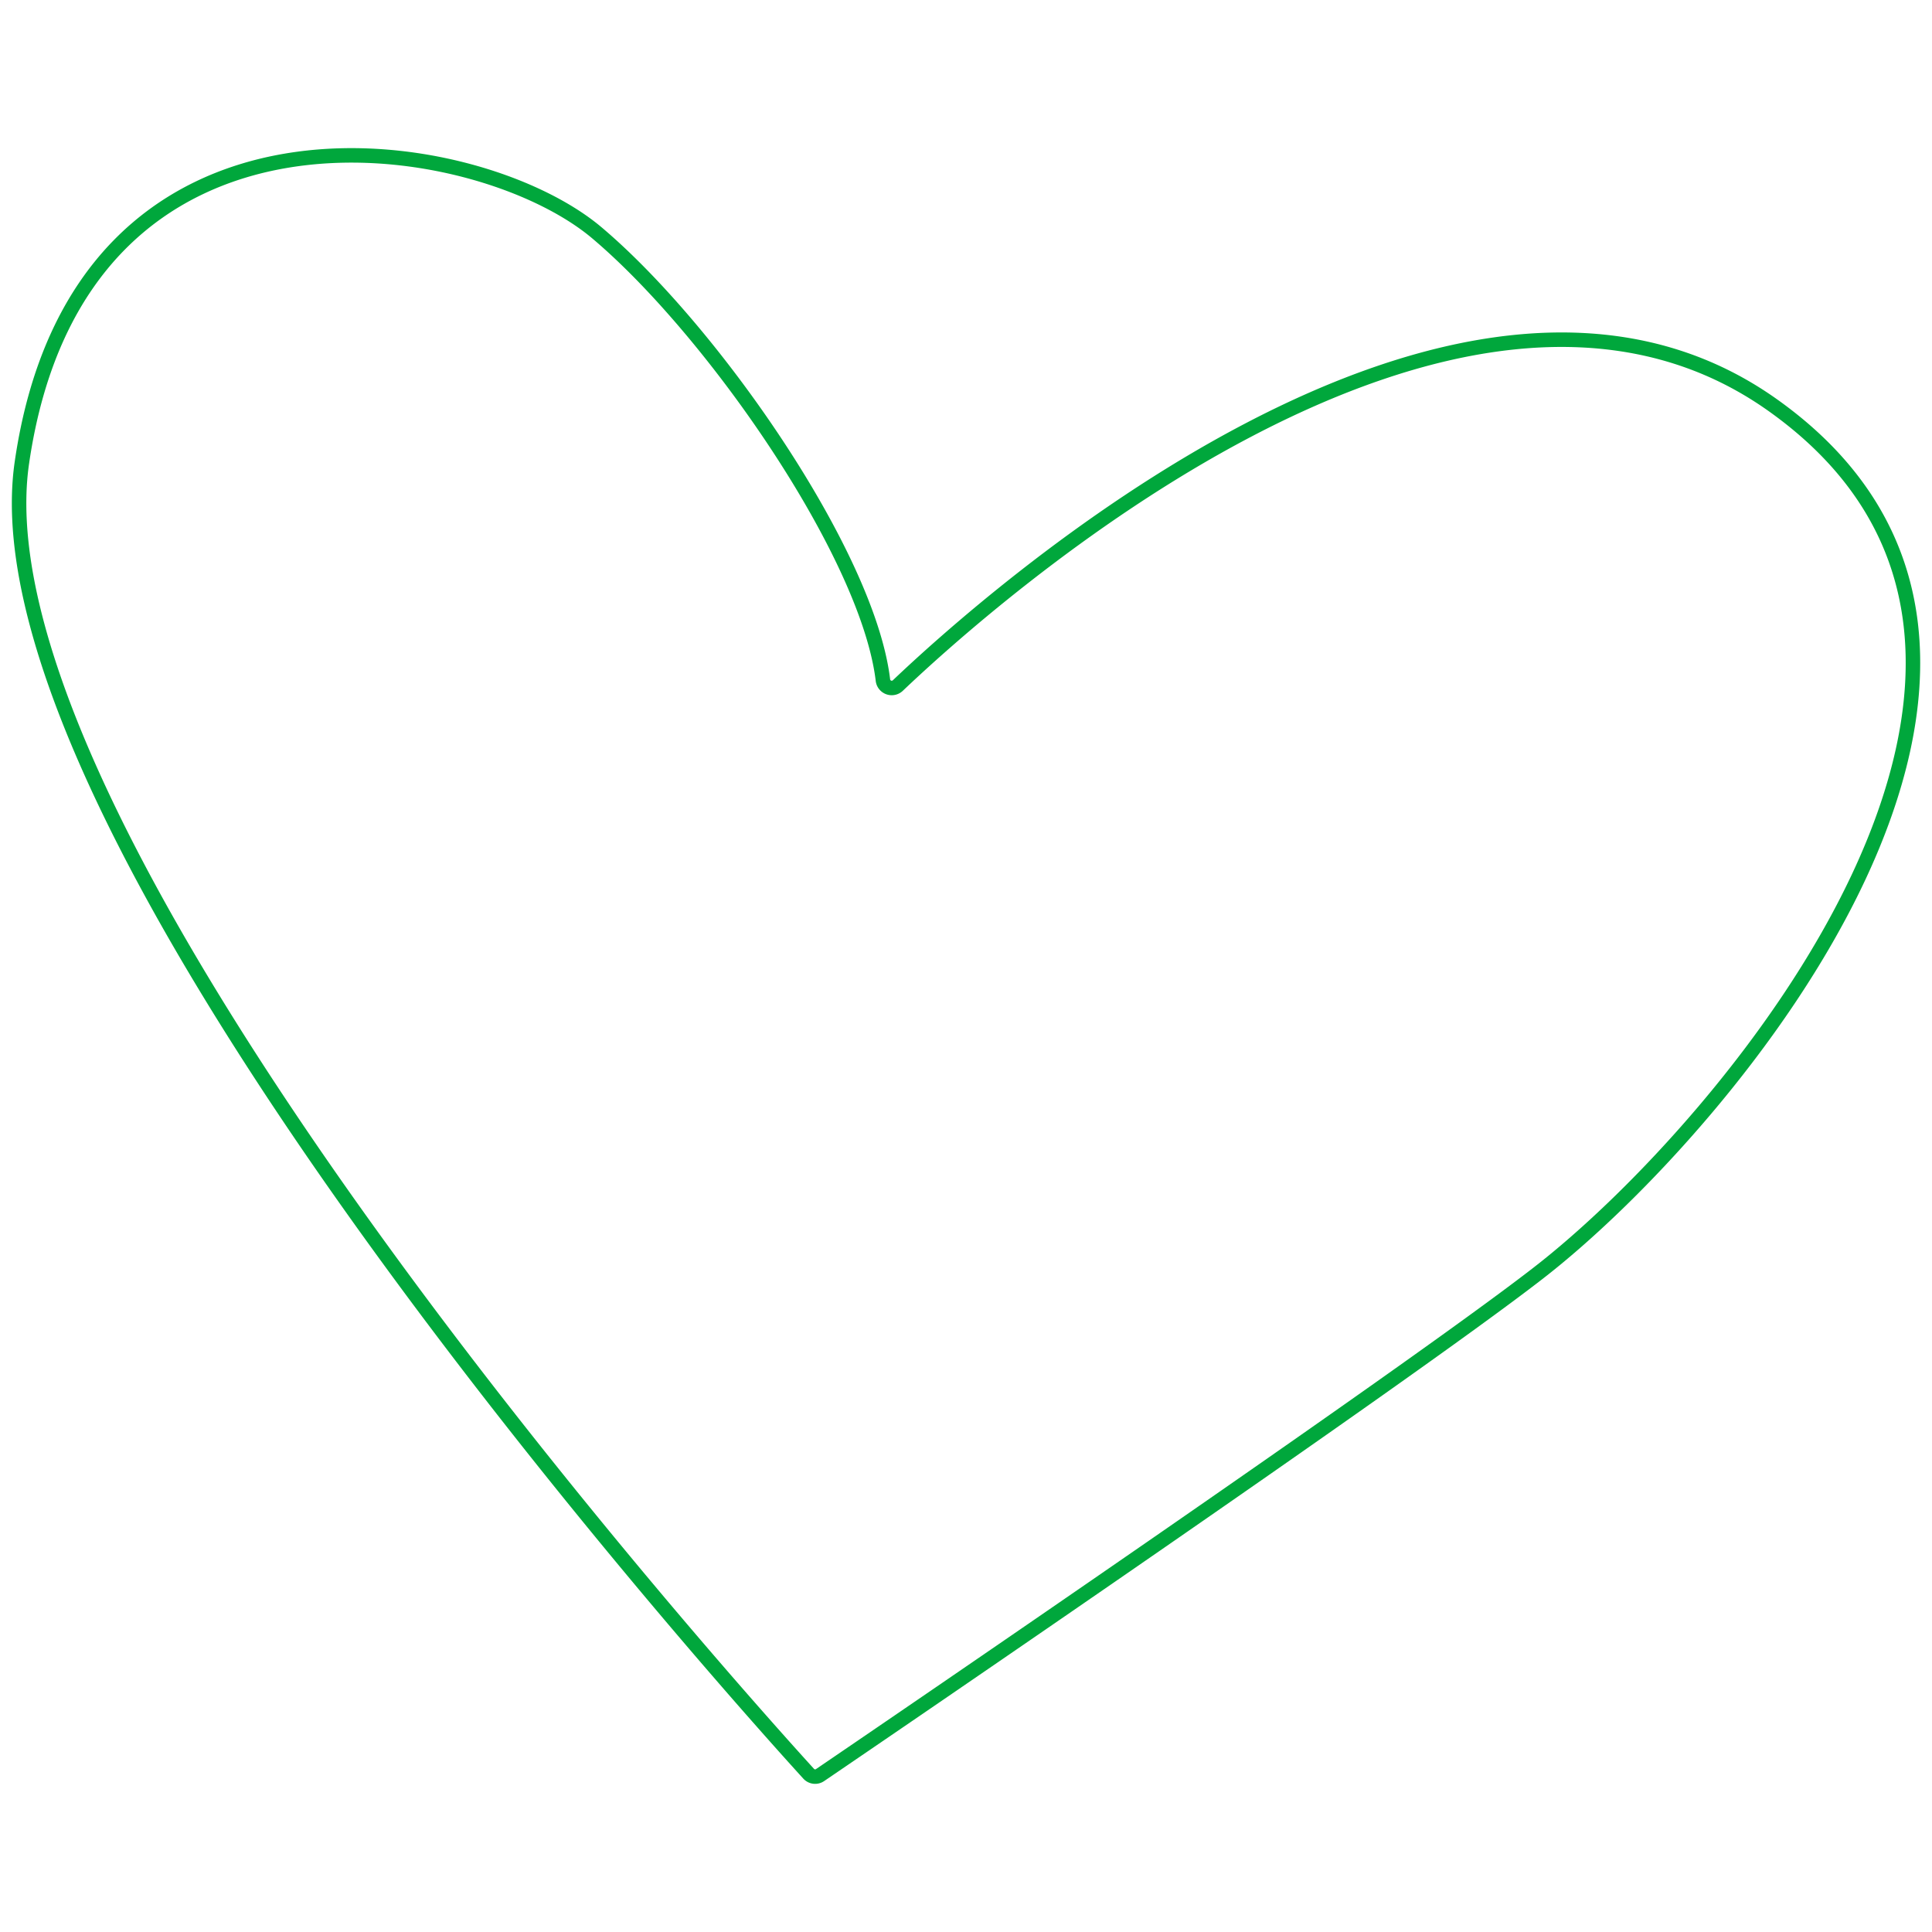 <svg id="Layer_1" data-name="Layer 1" xmlns="http://www.w3.org/2000/svg" viewBox="0 0 800 800"><defs><style>.cls-1{fill:none;stroke:#00a73c;stroke-linecap:round;stroke-linejoin:round;stroke-width:6px;}</style></defs><path class="cls-1" d="M339.61,735a3.62,3.62,0,0,1-4.77-.54C305.59,702.34-13.72,348.07,9.07,191.56,32.86,27.66,196.83,54,247.08,96.34,294.82,136.58,359.36,229.4,365.6,281.62a3.67,3.67,0,0,0,6.16,2.26C407.34,250,602.48,74.32,734,167.72c145.17,103.14-17.77,298.16-97.27,359.62C581.61,570.09,365.88,717.12,339.61,735Z"/></svg>